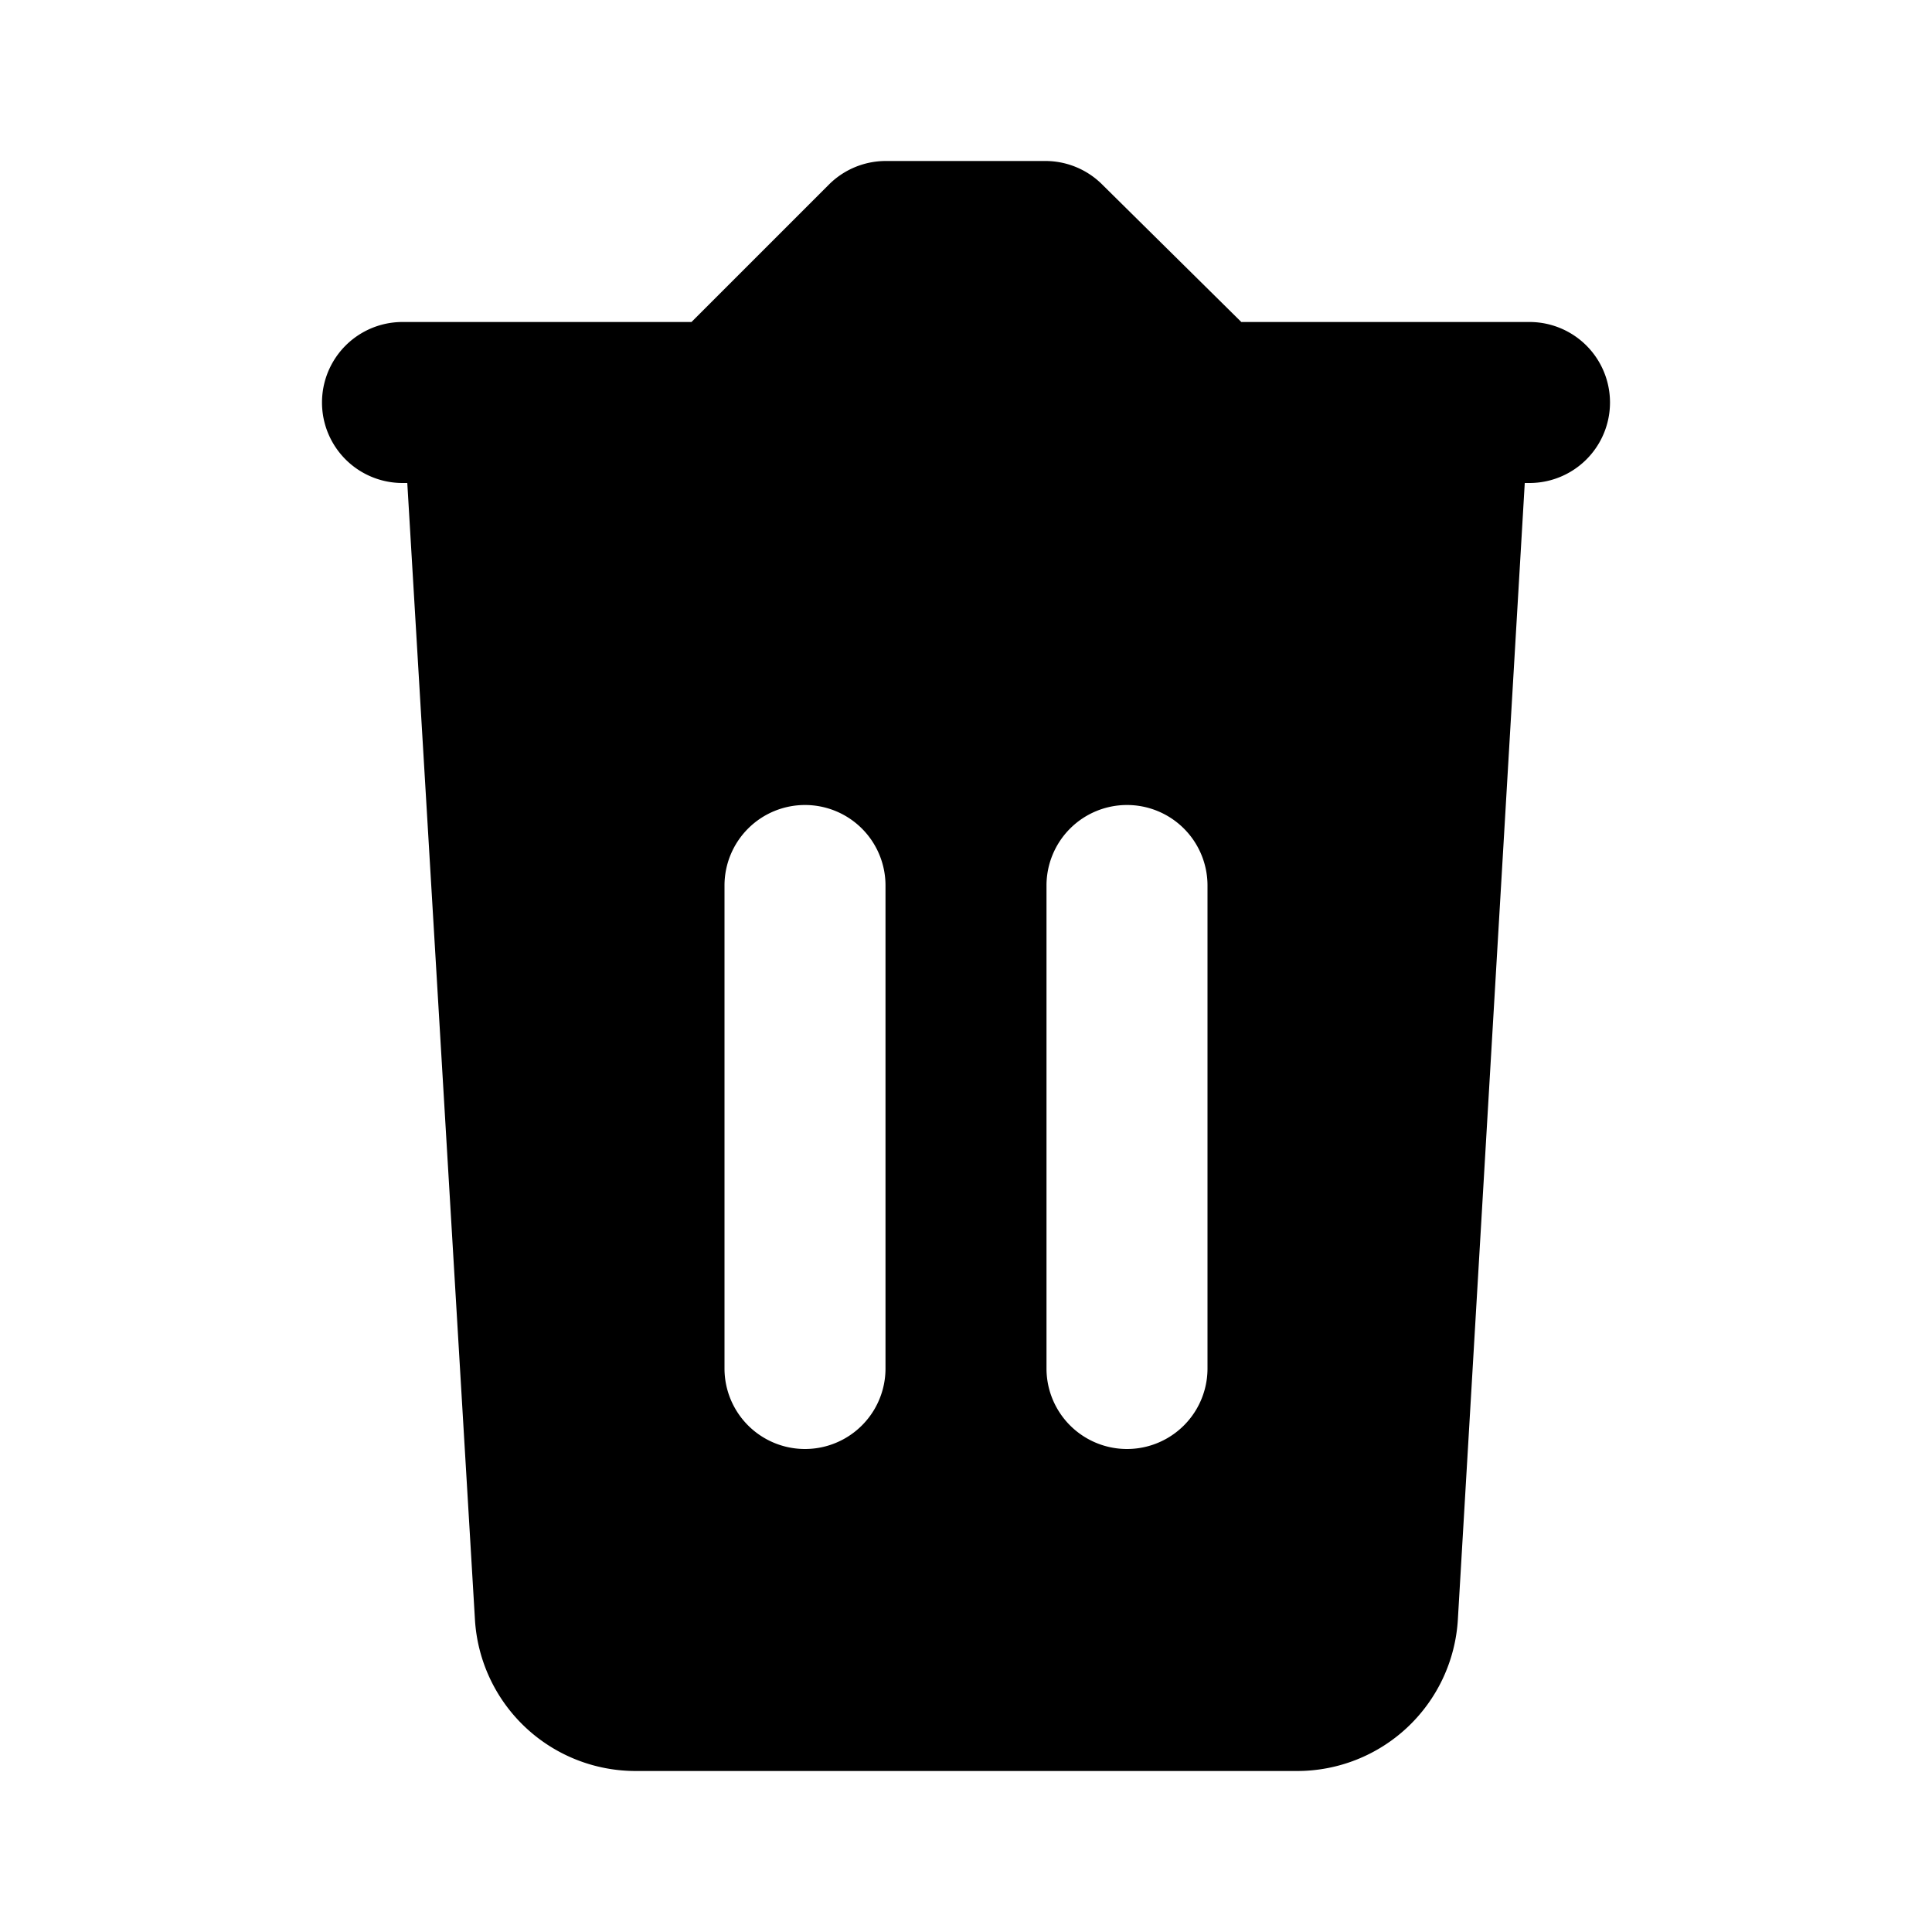 <svg xmlns="http://www.w3.org/2000/svg" viewBox="0 0 24 24" class="icon-trash"><path class="primary" d="M5 5h14l-.89 15.12a2 2 0 0 1-2 1.88H7.9a2 2 0 0 1-2-1.88L5 5zm5 5a1 1 0 0 0-1 1v6a1 1 0 0 0 2 0v-6a1 1 0 0 0-1-1zm4 0a1 1 0 0 0-1 1v6a1 1 0 0 0 2 0v-6a1 1 0 0 0-1-1z"/><path class="secondary" d="M8.59 4l1.7-1.7A1 1 0 0 1 11 2h2a1 1 0 0 1 .7.3L15.42 4H19a1 1 0 0 1 0 2H5a1 1 0 1 1 0-2h3.59z"/></svg>
